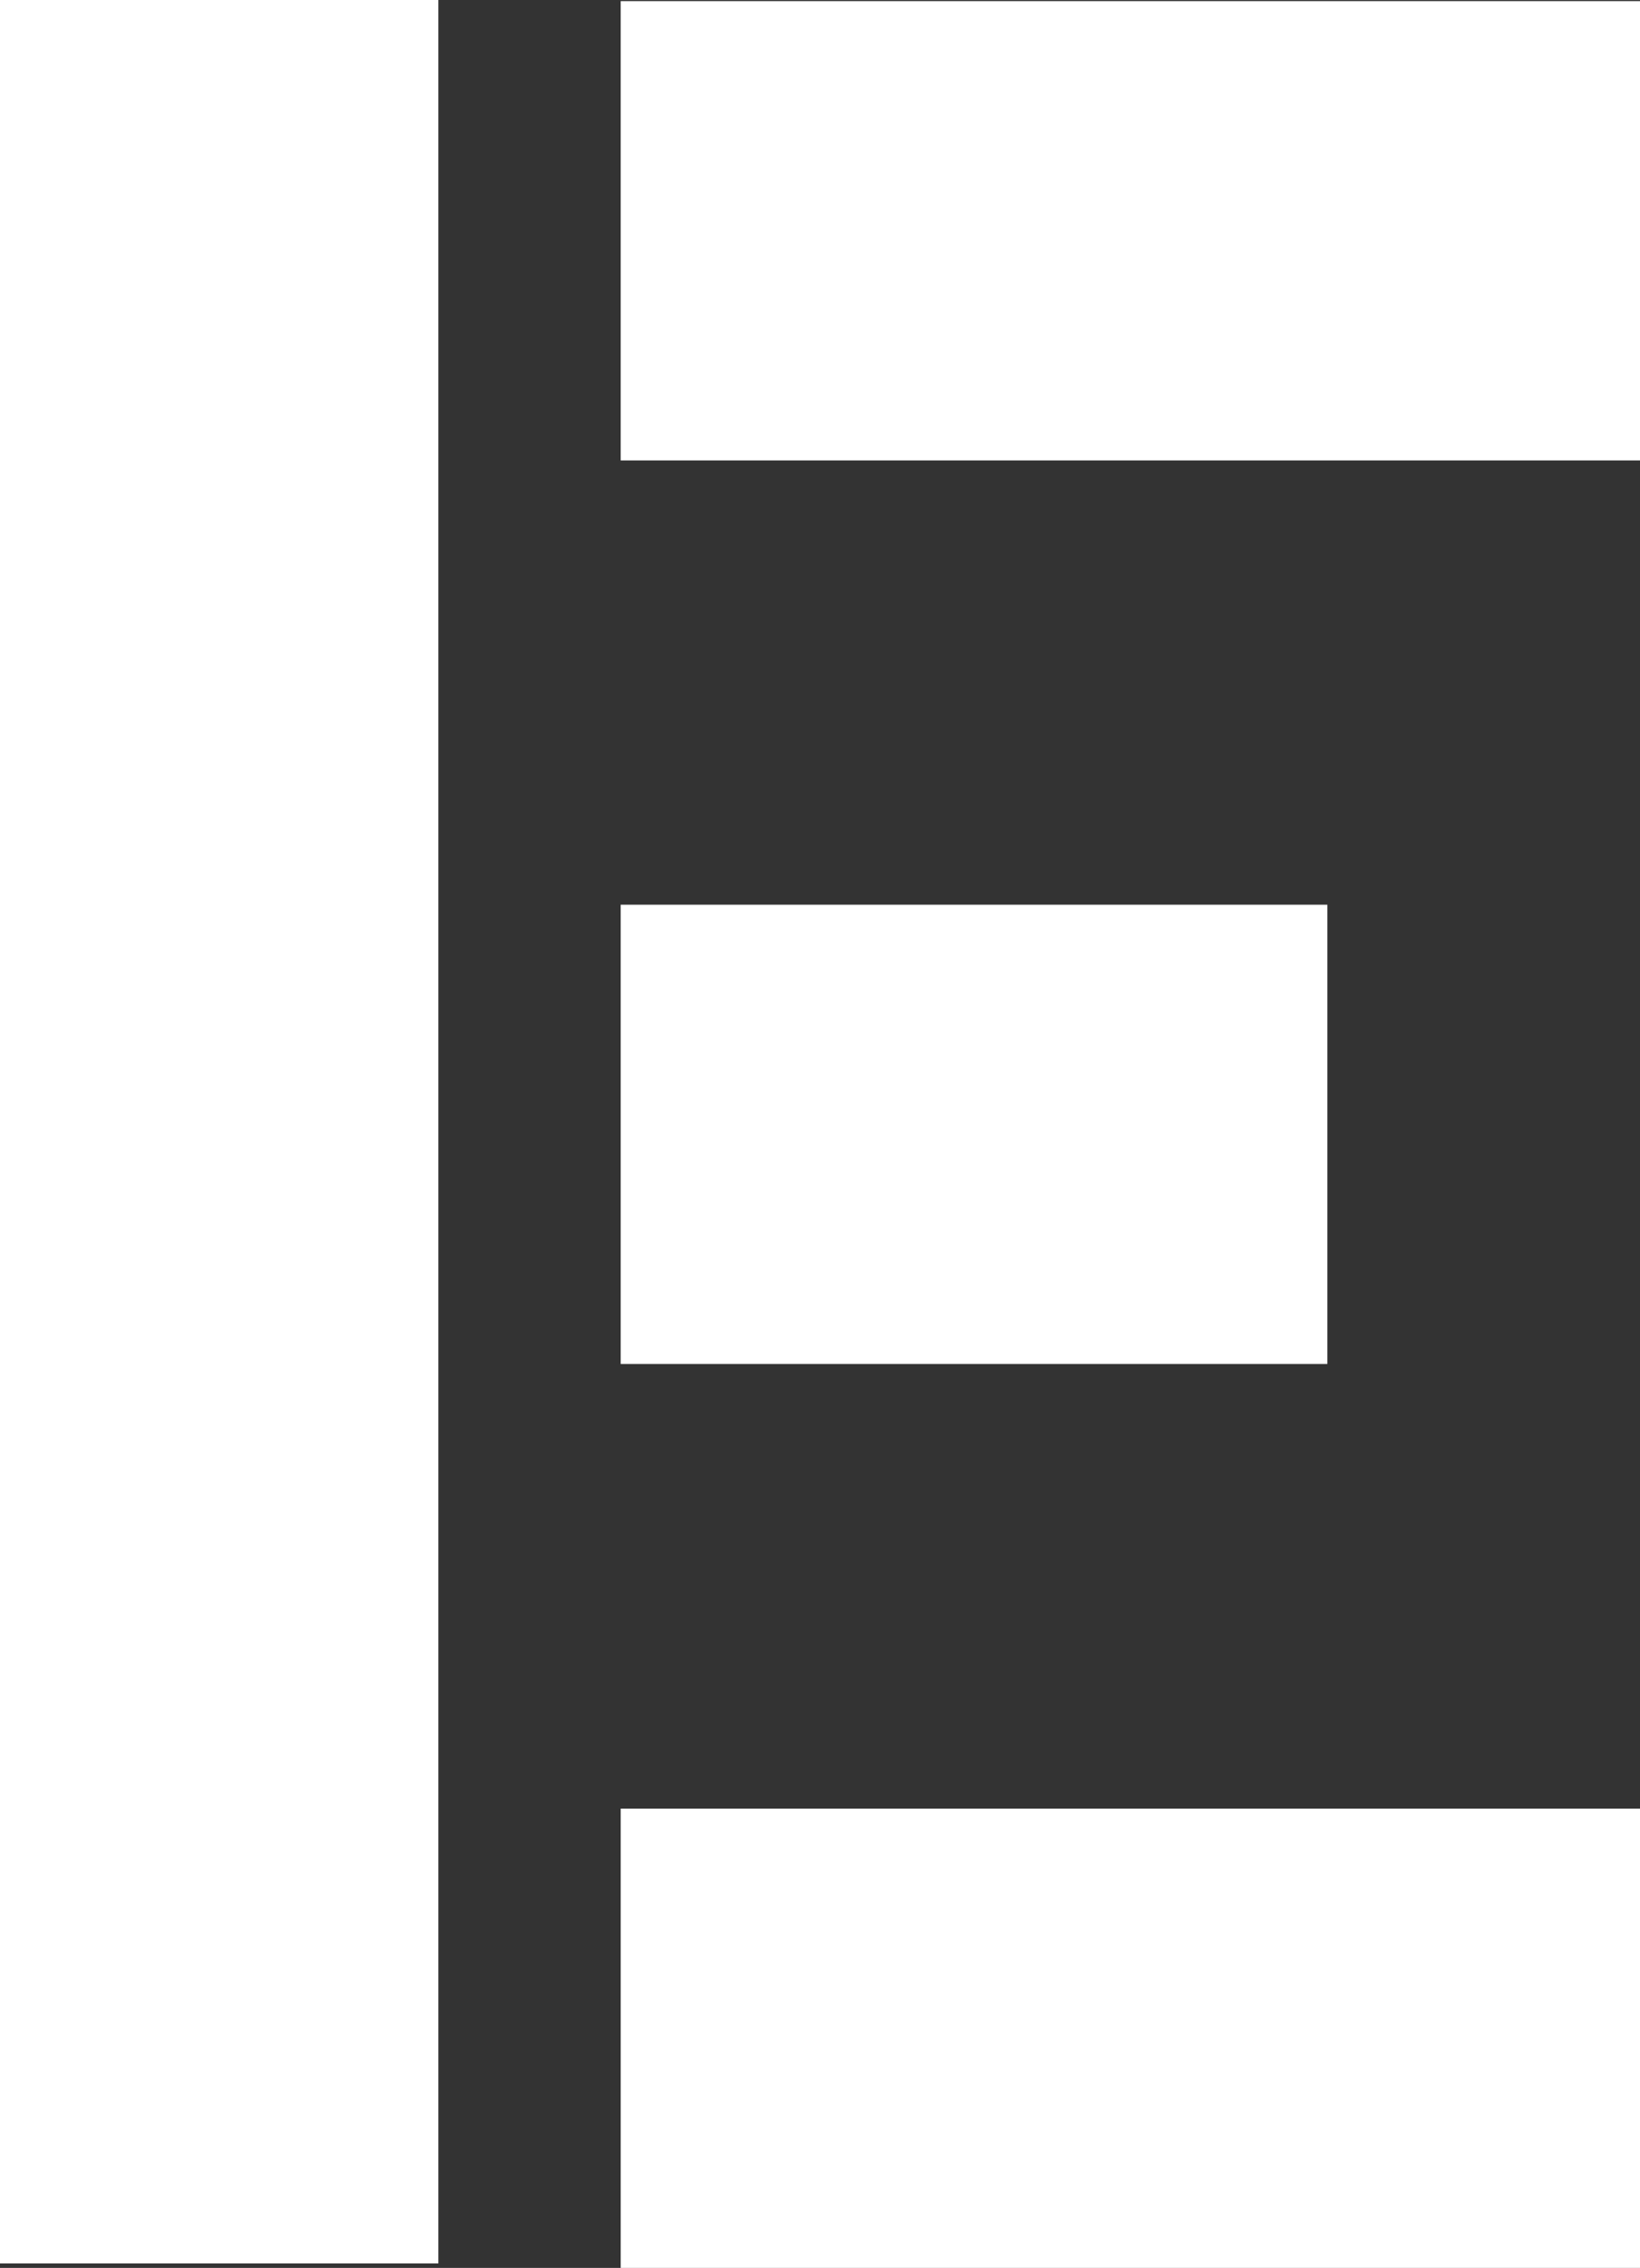<svg width="34" height="47" viewBox="0 0 34 47" fill="none" xmlns="http://www.w3.org/2000/svg">
<rect x="0" y="0" width="34" height="47" fill="#333333" stroke="none"/>
<path d="M9.088 0H0V46.907H9.088V0Z" fill="white"/>
<path d="M34 0.023H12.868V9.542H34V0.023Z" fill="white"/>
<path d="M34 37.482H12.868V47H34V37.482Z" fill="white"/>
<path d="M27.518 18.749H12.868V28.267H27.518V18.749Z" fill="white"/>
</svg>
